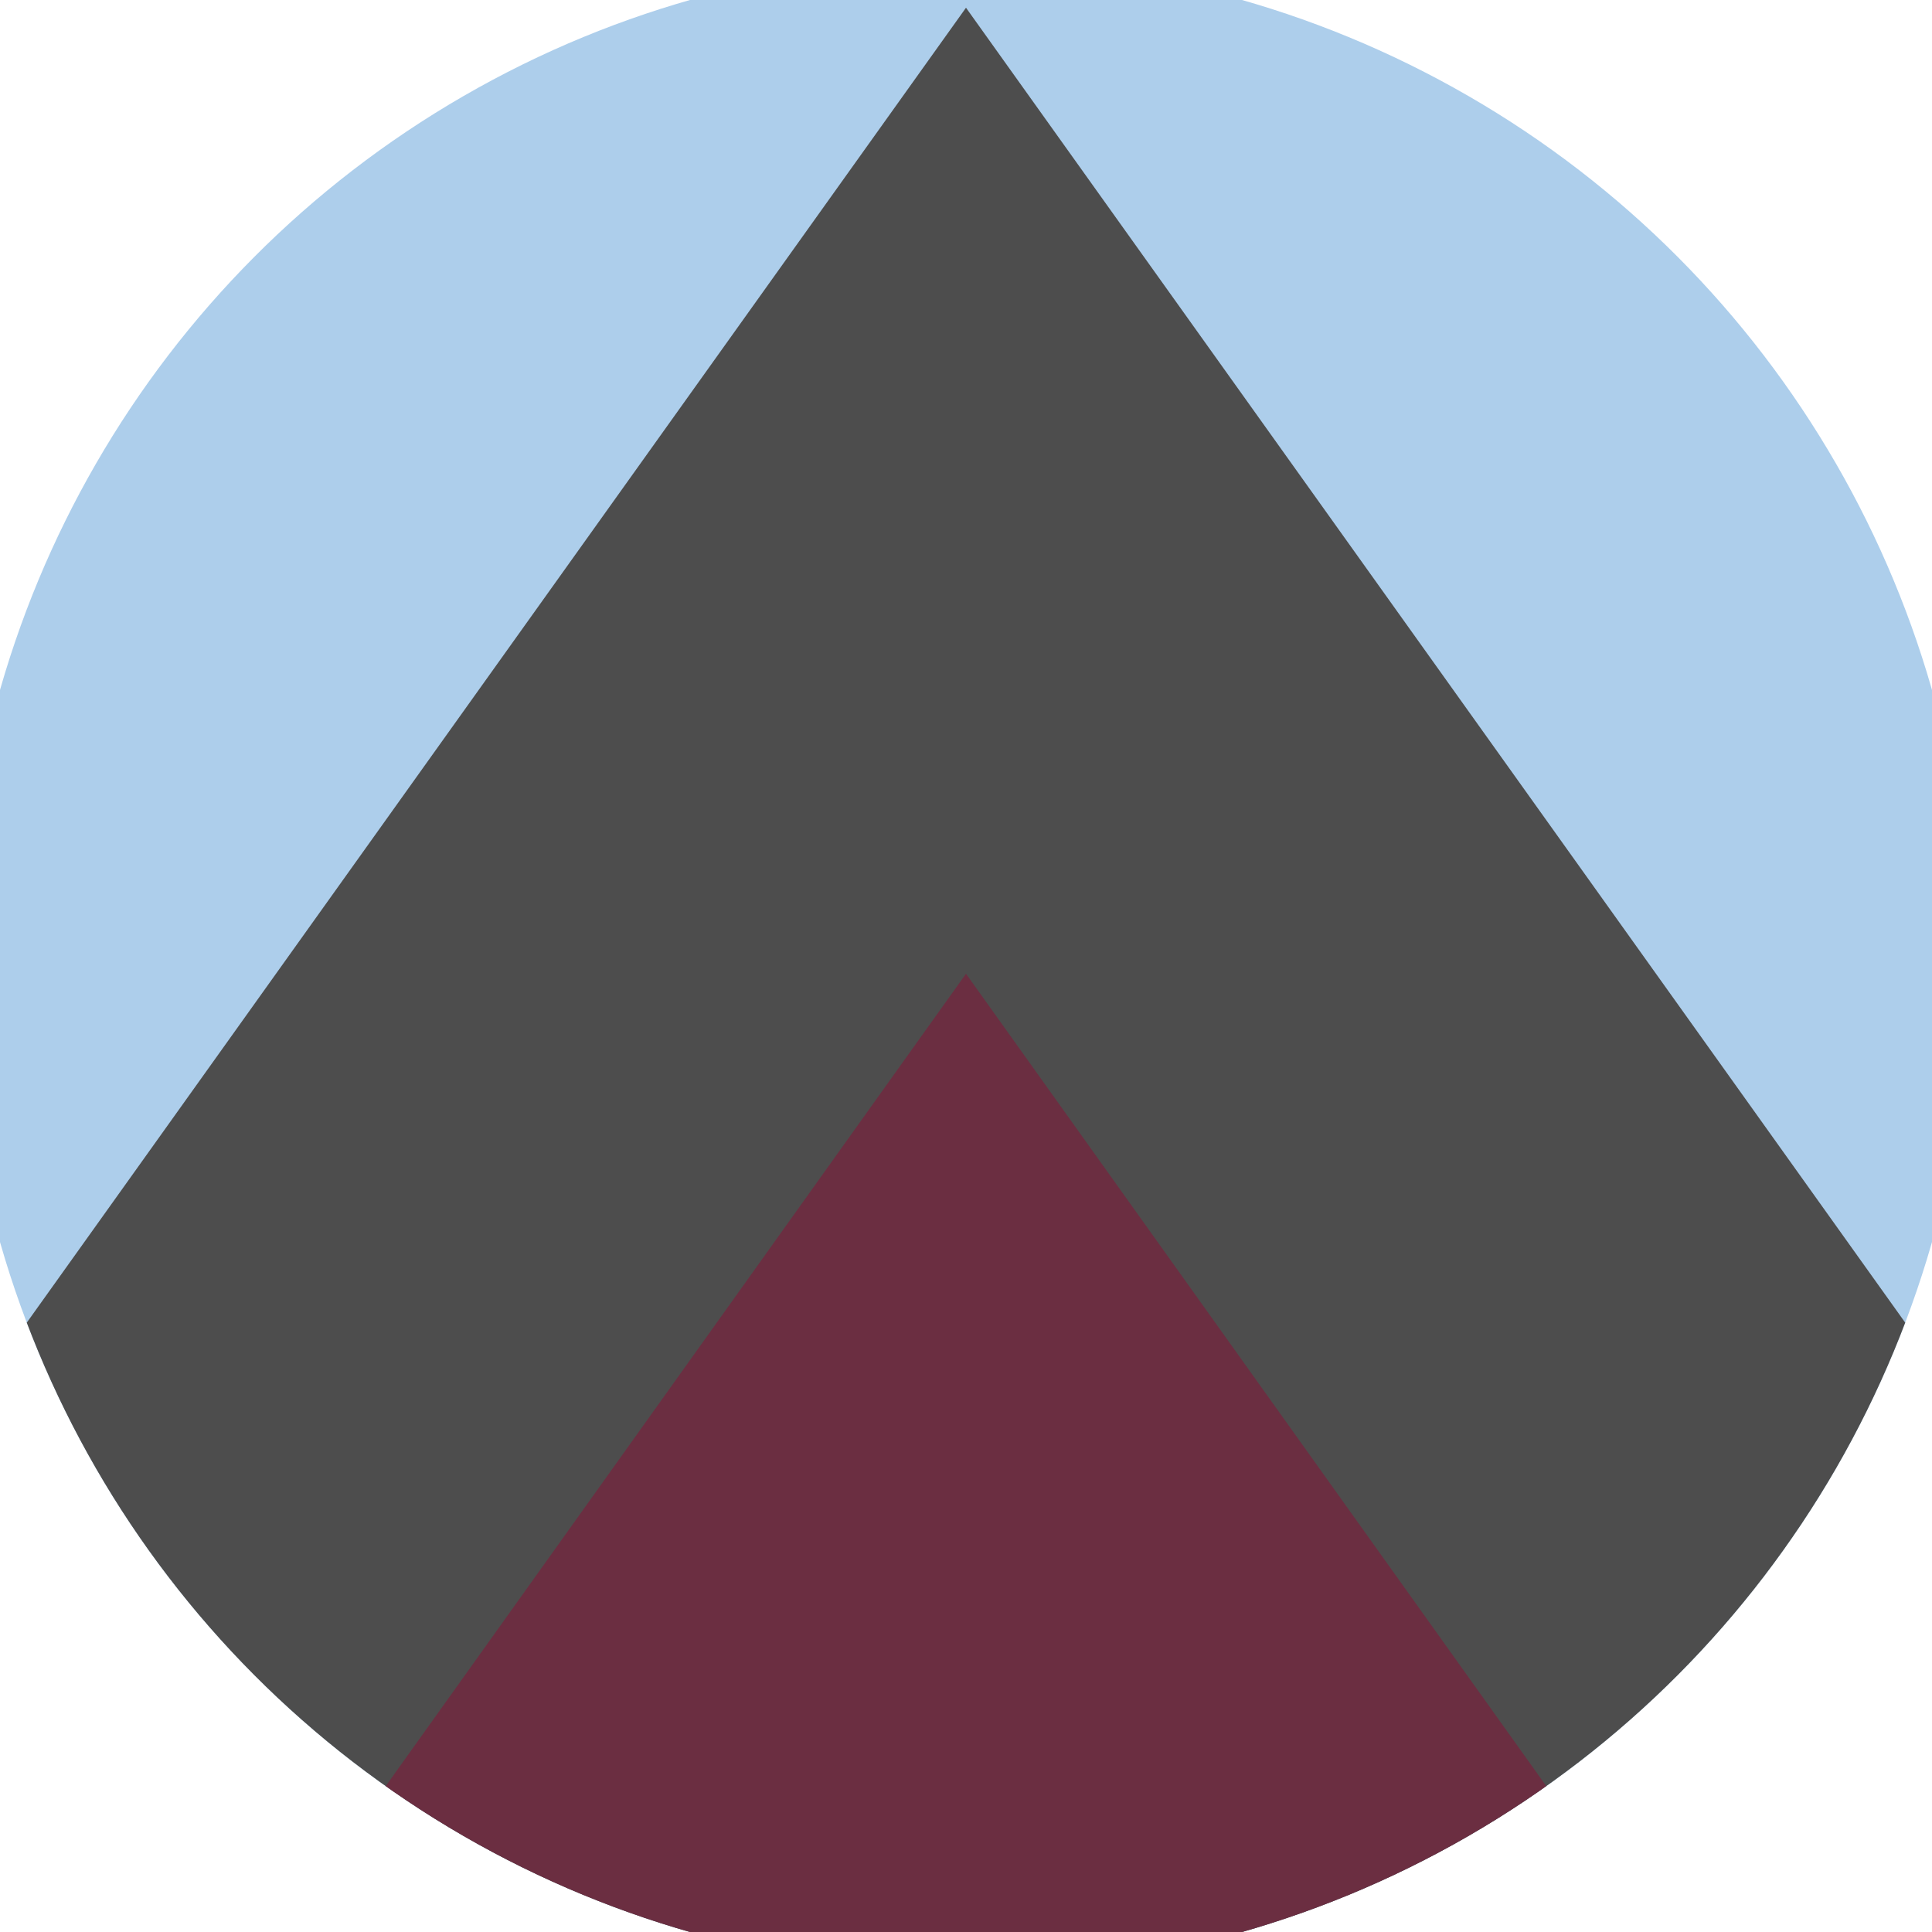 <svg xmlns="http://www.w3.org/2000/svg" width="128" height="128" viewBox="0 0 100 100" shape-rendering="geometricPrecision">
                            <defs>
                                <clipPath id="clip">
                                    <circle cx="50" cy="50" r="52" />
                                    <!--<rect x="0" y="0" width="100" height="100"/>-->
                                </clipPath>
                            </defs>
                            <g transform="rotate(0 50 50)">
                            <rect x="0" y="0" width="100" height="100" fill="#adceeb" clip-path="url(#clip)"/><path d="M 50 0.4 L 100 70.4 V 101 H 0 V 70.4 Z" fill="#4d4d4d" clip-path="url(#clip)"/><path d="M 50 50.4 L 100 120.4 V 101 H 0 V 120.4 Z" fill="#6b2e41" clip-path="url(#clip)"/></g></svg>